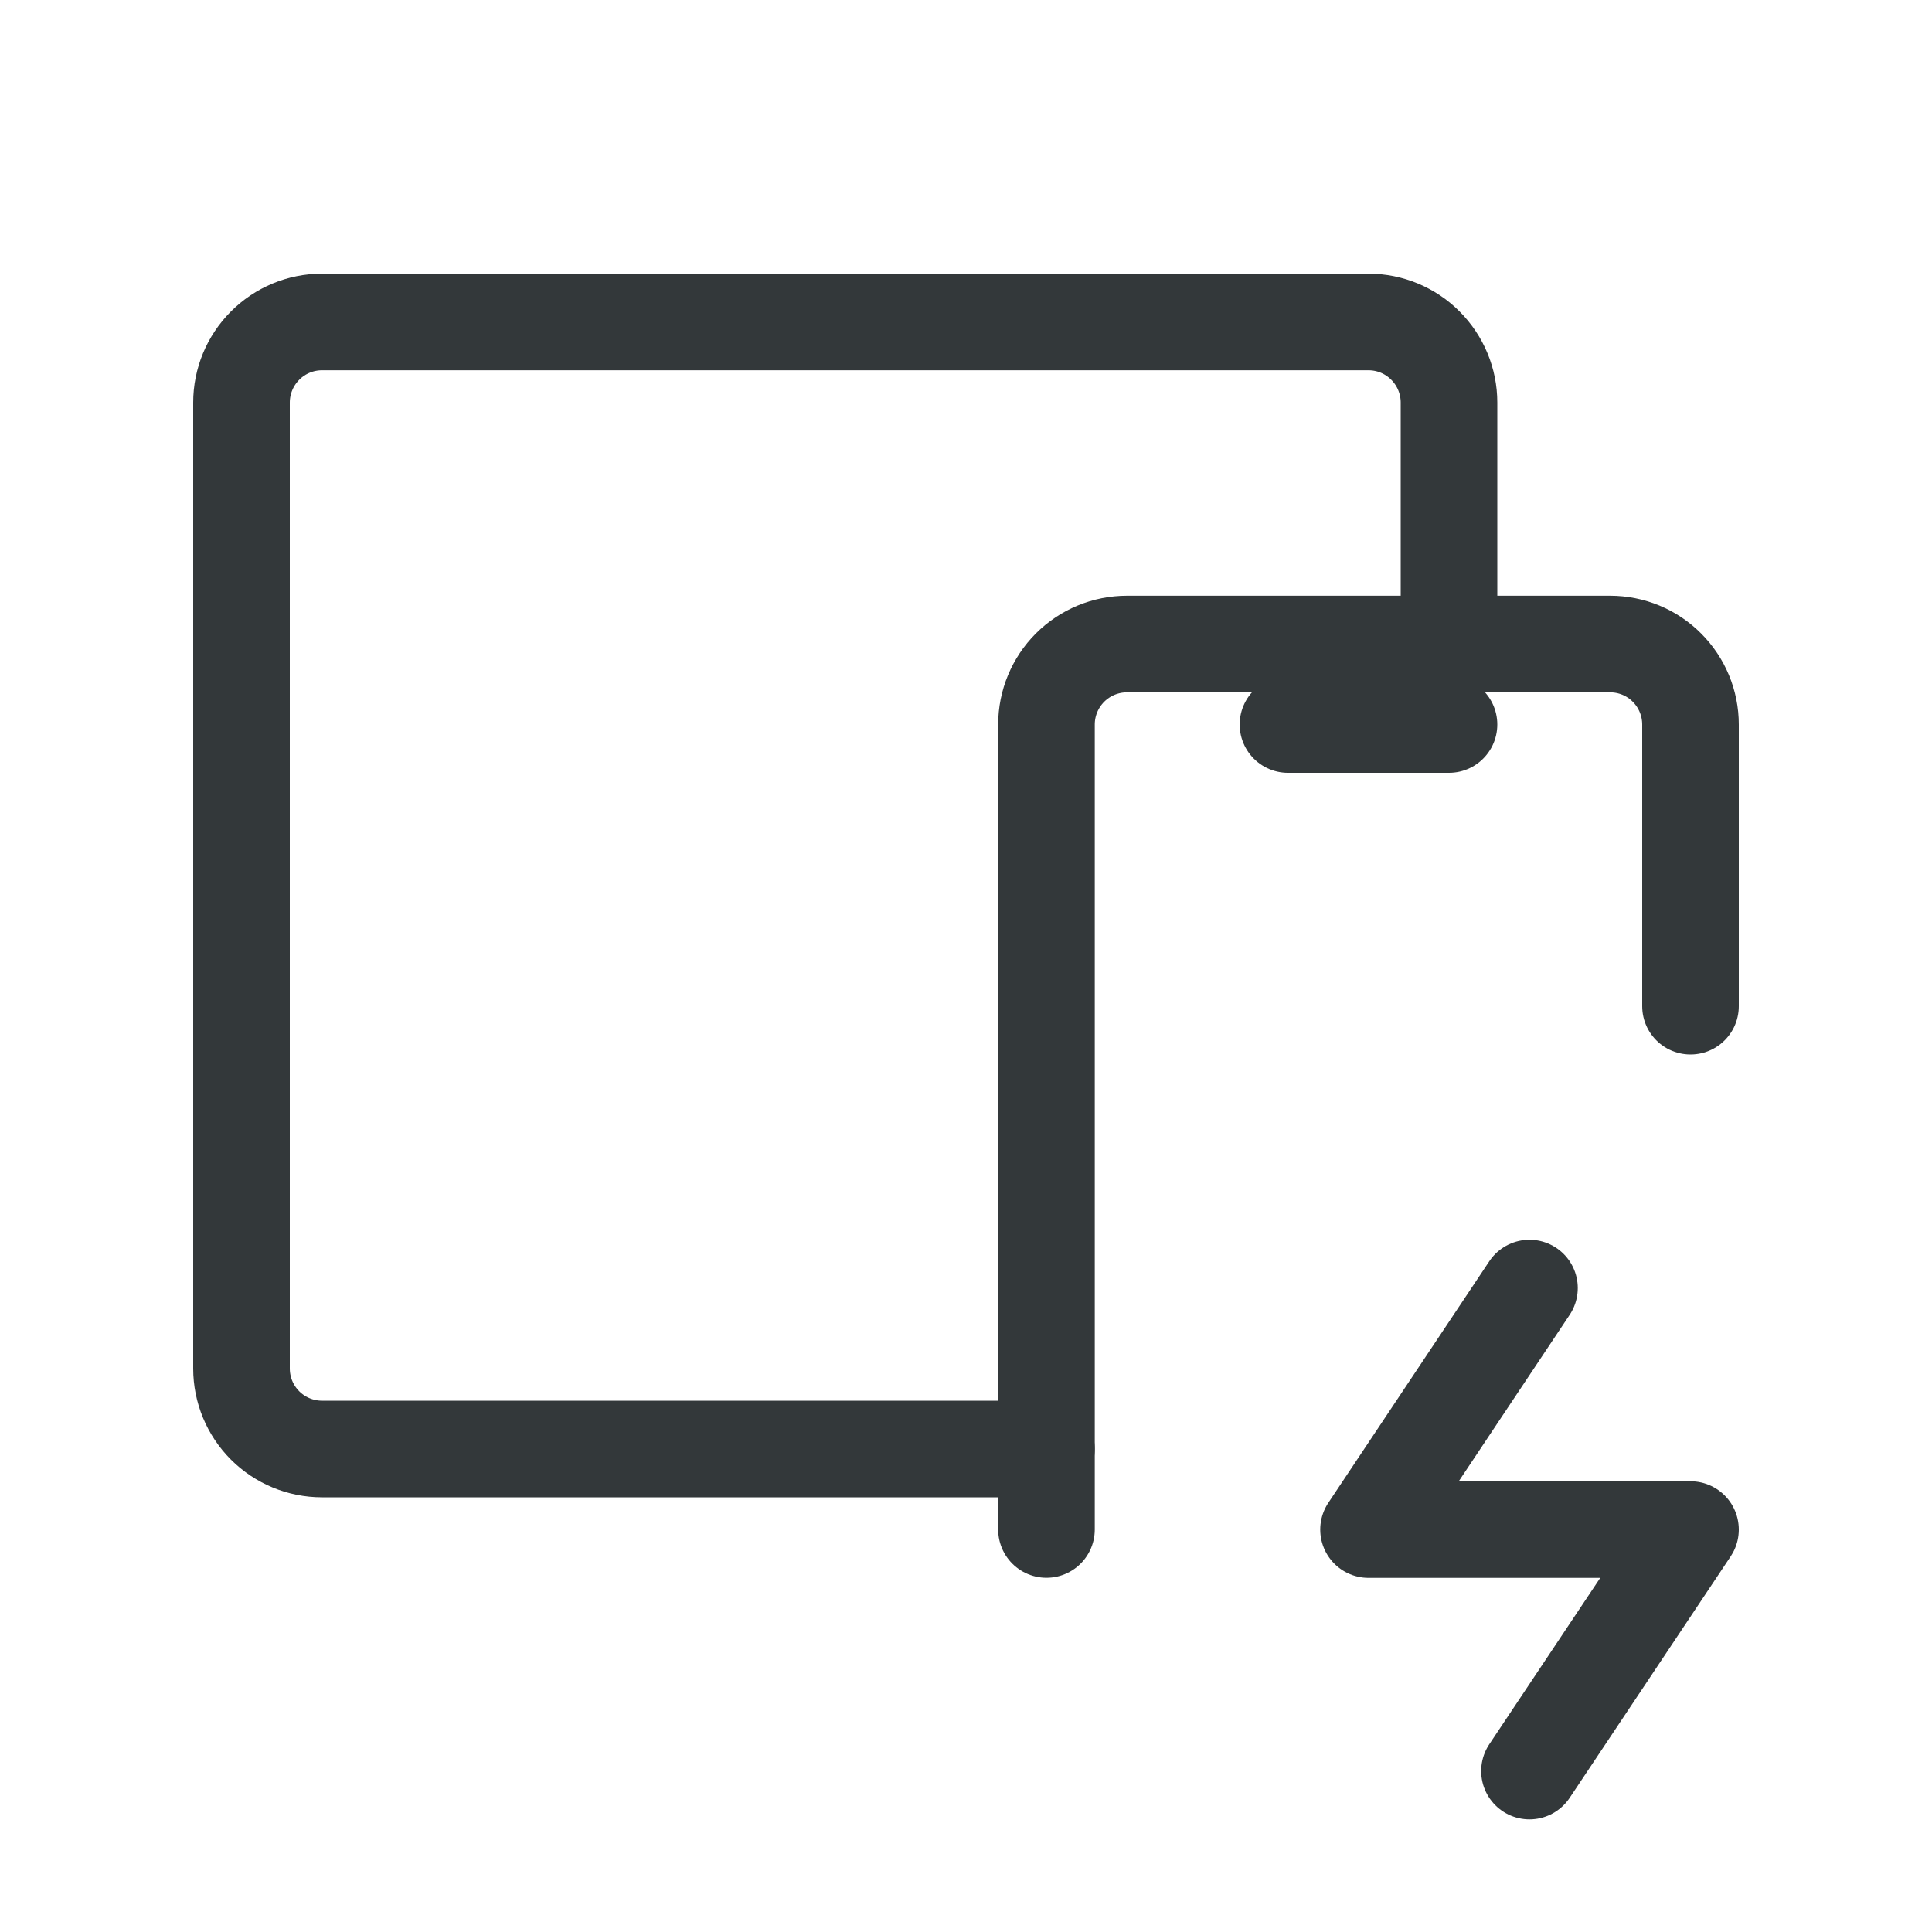 <svg width="20" height="20" viewBox="0 0 20 20" fill="none" xmlns="http://www.w3.org/2000/svg">
<g clip-path="url(#clip0_737_18036)">
<path d="M10.833 15.833V7.5C10.833 7.279 10.921 7.067 11.077 6.911C11.234 6.754 11.446 6.667 11.667 6.667H16.667C16.888 6.667 17.1 6.754 17.256 6.911C17.412 7.067 17.5 7.279 17.5 7.5V10.416" stroke="#33383A" stroke-linecap="round" stroke-linejoin="round"/>
<path d="M15 6.667V4.167C15 3.946 14.912 3.734 14.756 3.578C14.6 3.421 14.388 3.333 14.167 3.333H3.333C3.112 3.333 2.9 3.421 2.744 3.578C2.588 3.734 2.5 3.946 2.5 4.167V14.167C2.5 14.388 2.588 14.6 2.744 14.756C2.9 14.912 3.112 15 3.333 15H10.833" stroke="#33383A" stroke-linecap="round" stroke-linejoin="round"/>
<path d="M15.833 13.334L14.167 15.834H17.5L15.833 18.334" stroke="#33383A" stroke-linecap="round" stroke-linejoin="round"/>
<path d="M13.333 7.5H15" stroke="#33383A" stroke-linecap="round" stroke-linejoin="round"/>
</g>
<defs>
<clipPath id="clip0_737_18036">
<rect width="20" height="20" fill="white"/>
</clipPath>
</defs>
</svg>
